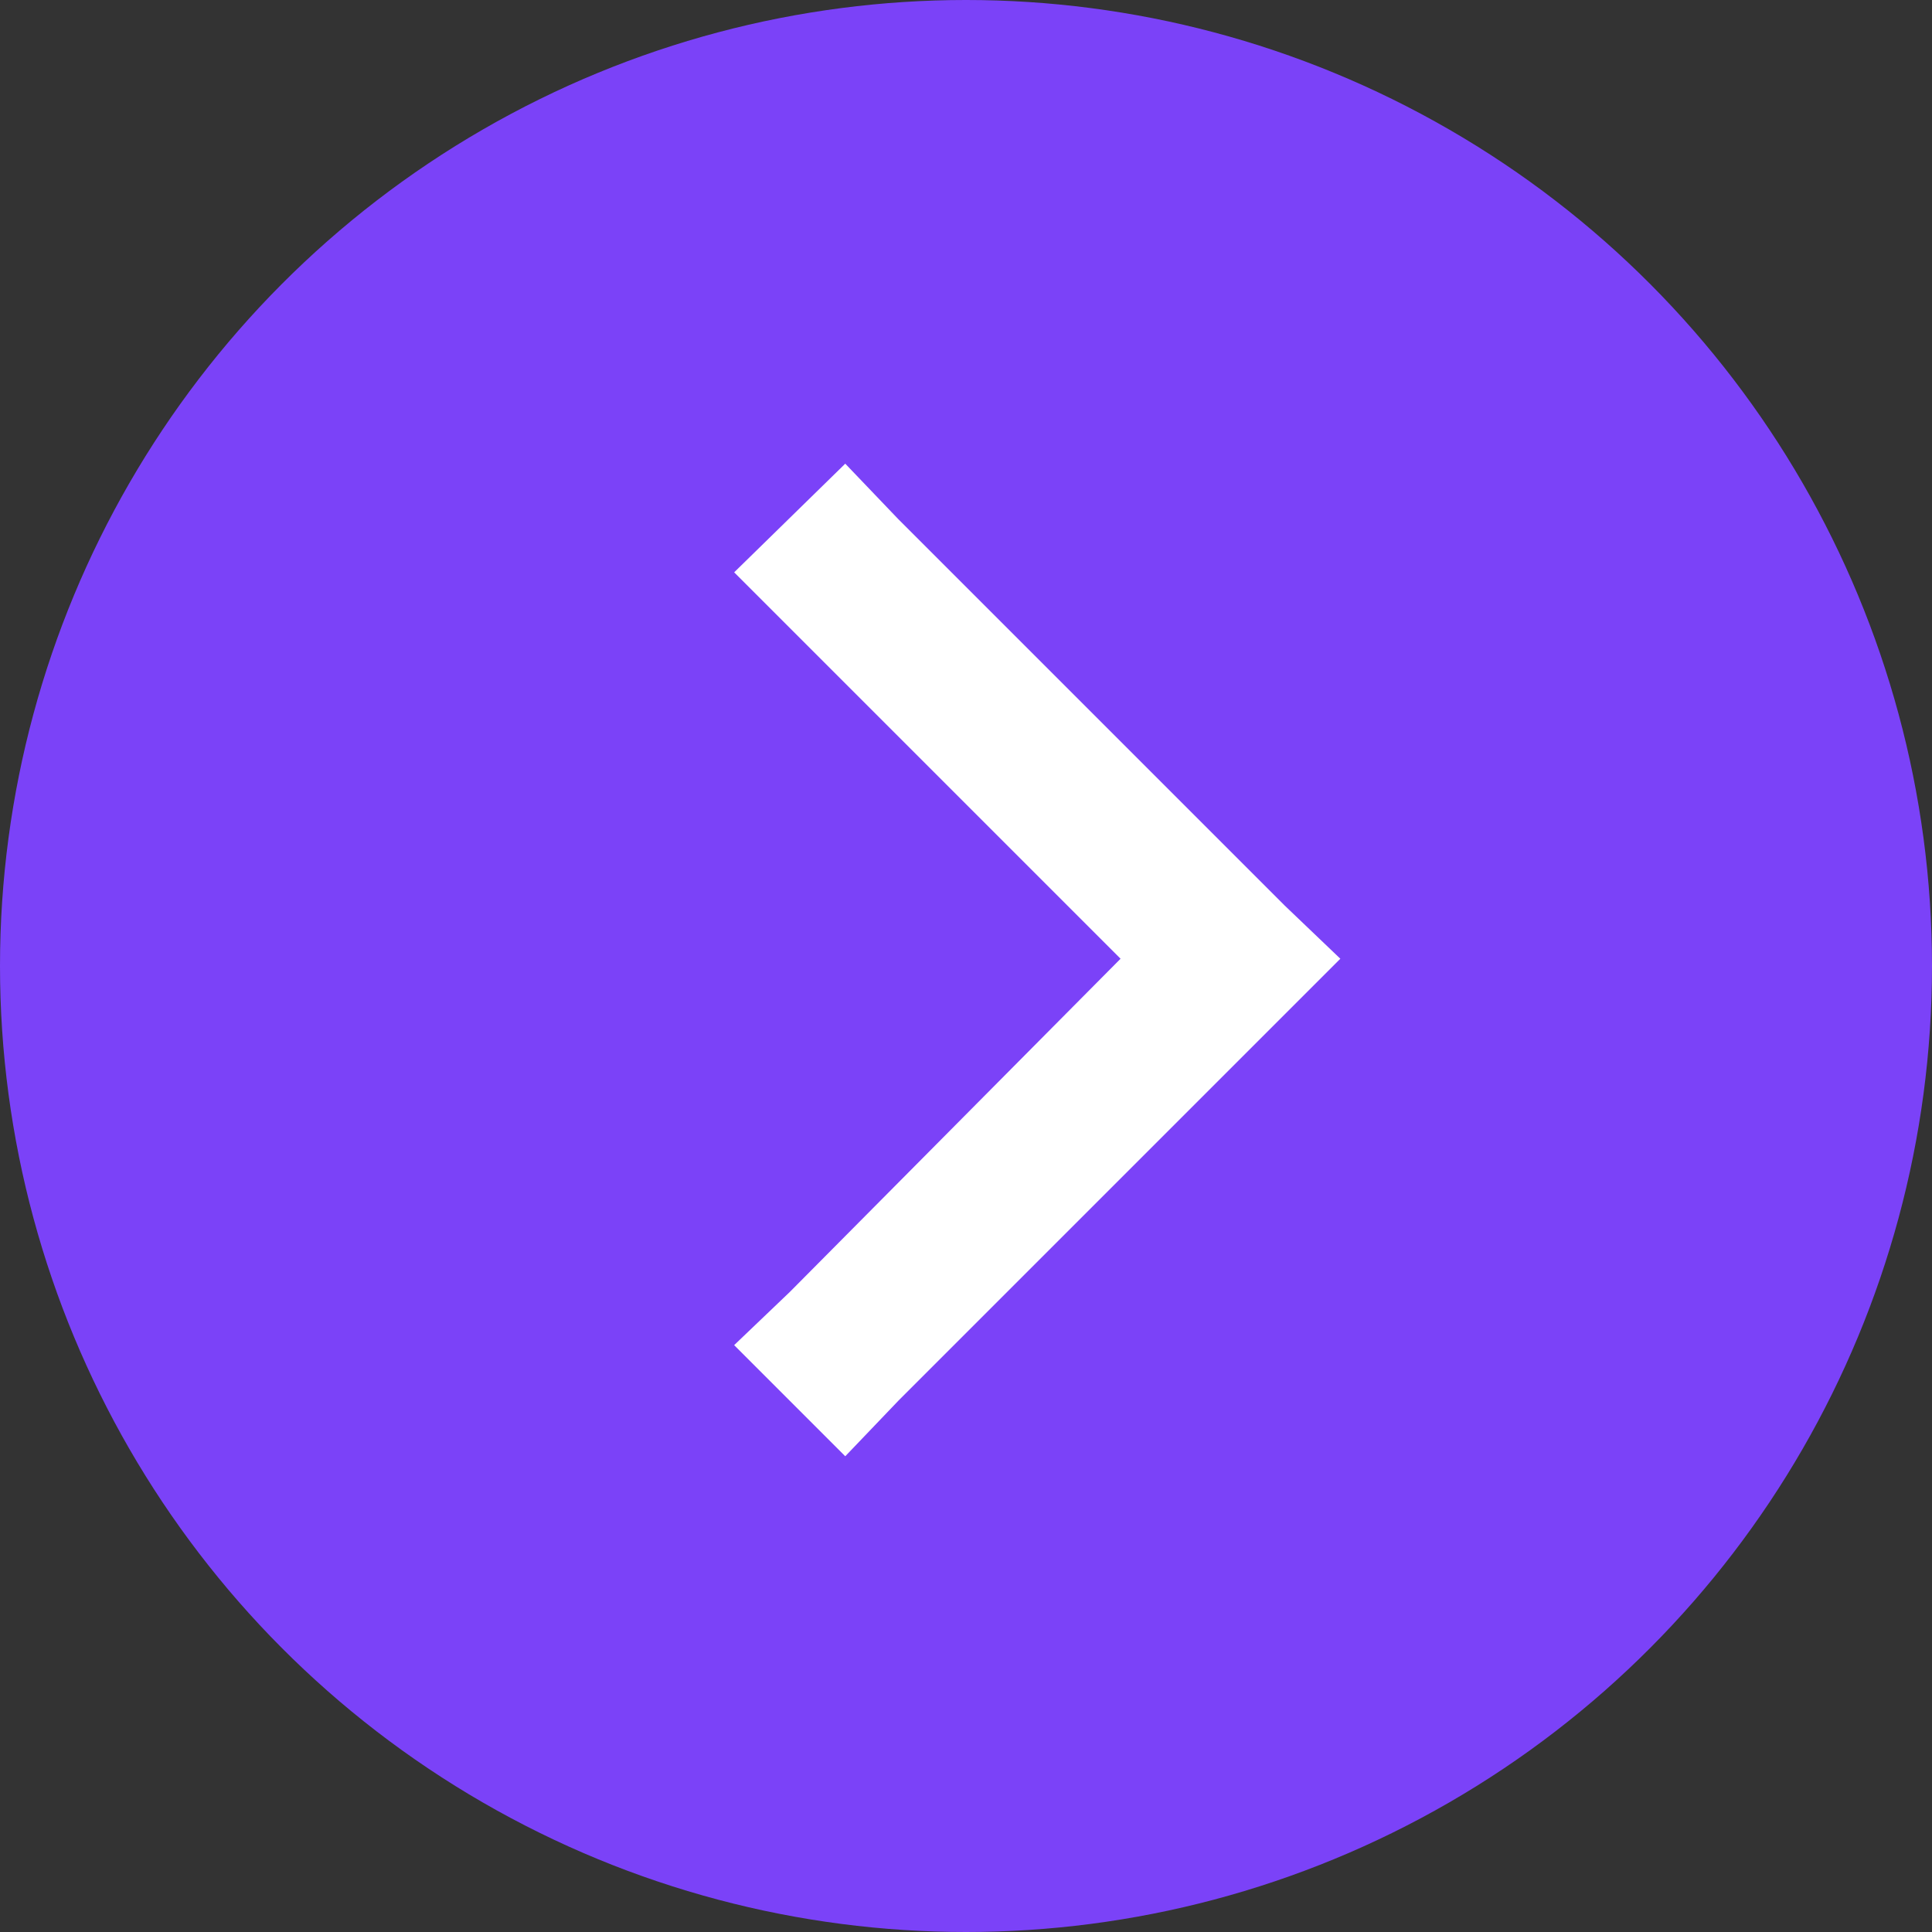 <svg width="50" height="50" viewBox="0 0 50 50" fill="none" xmlns="http://www.w3.org/2000/svg">
<rect x="0" y="0" width="50" height="50" fill="#333333" stroke="none"/>
<circle cx="25" cy="25" r="25" fill="#7B42F8"/>
<path d="M34.688 24.812L33.25 26.25L23.25 36.25L21.875 37.688L19 34.812L20.438 33.438L29 24.812L20.438 16.25L19 14.812L21.875 12L23.25 13.438L33.25 23.438L34.688 24.812Z" fill="white"/>
</svg>
